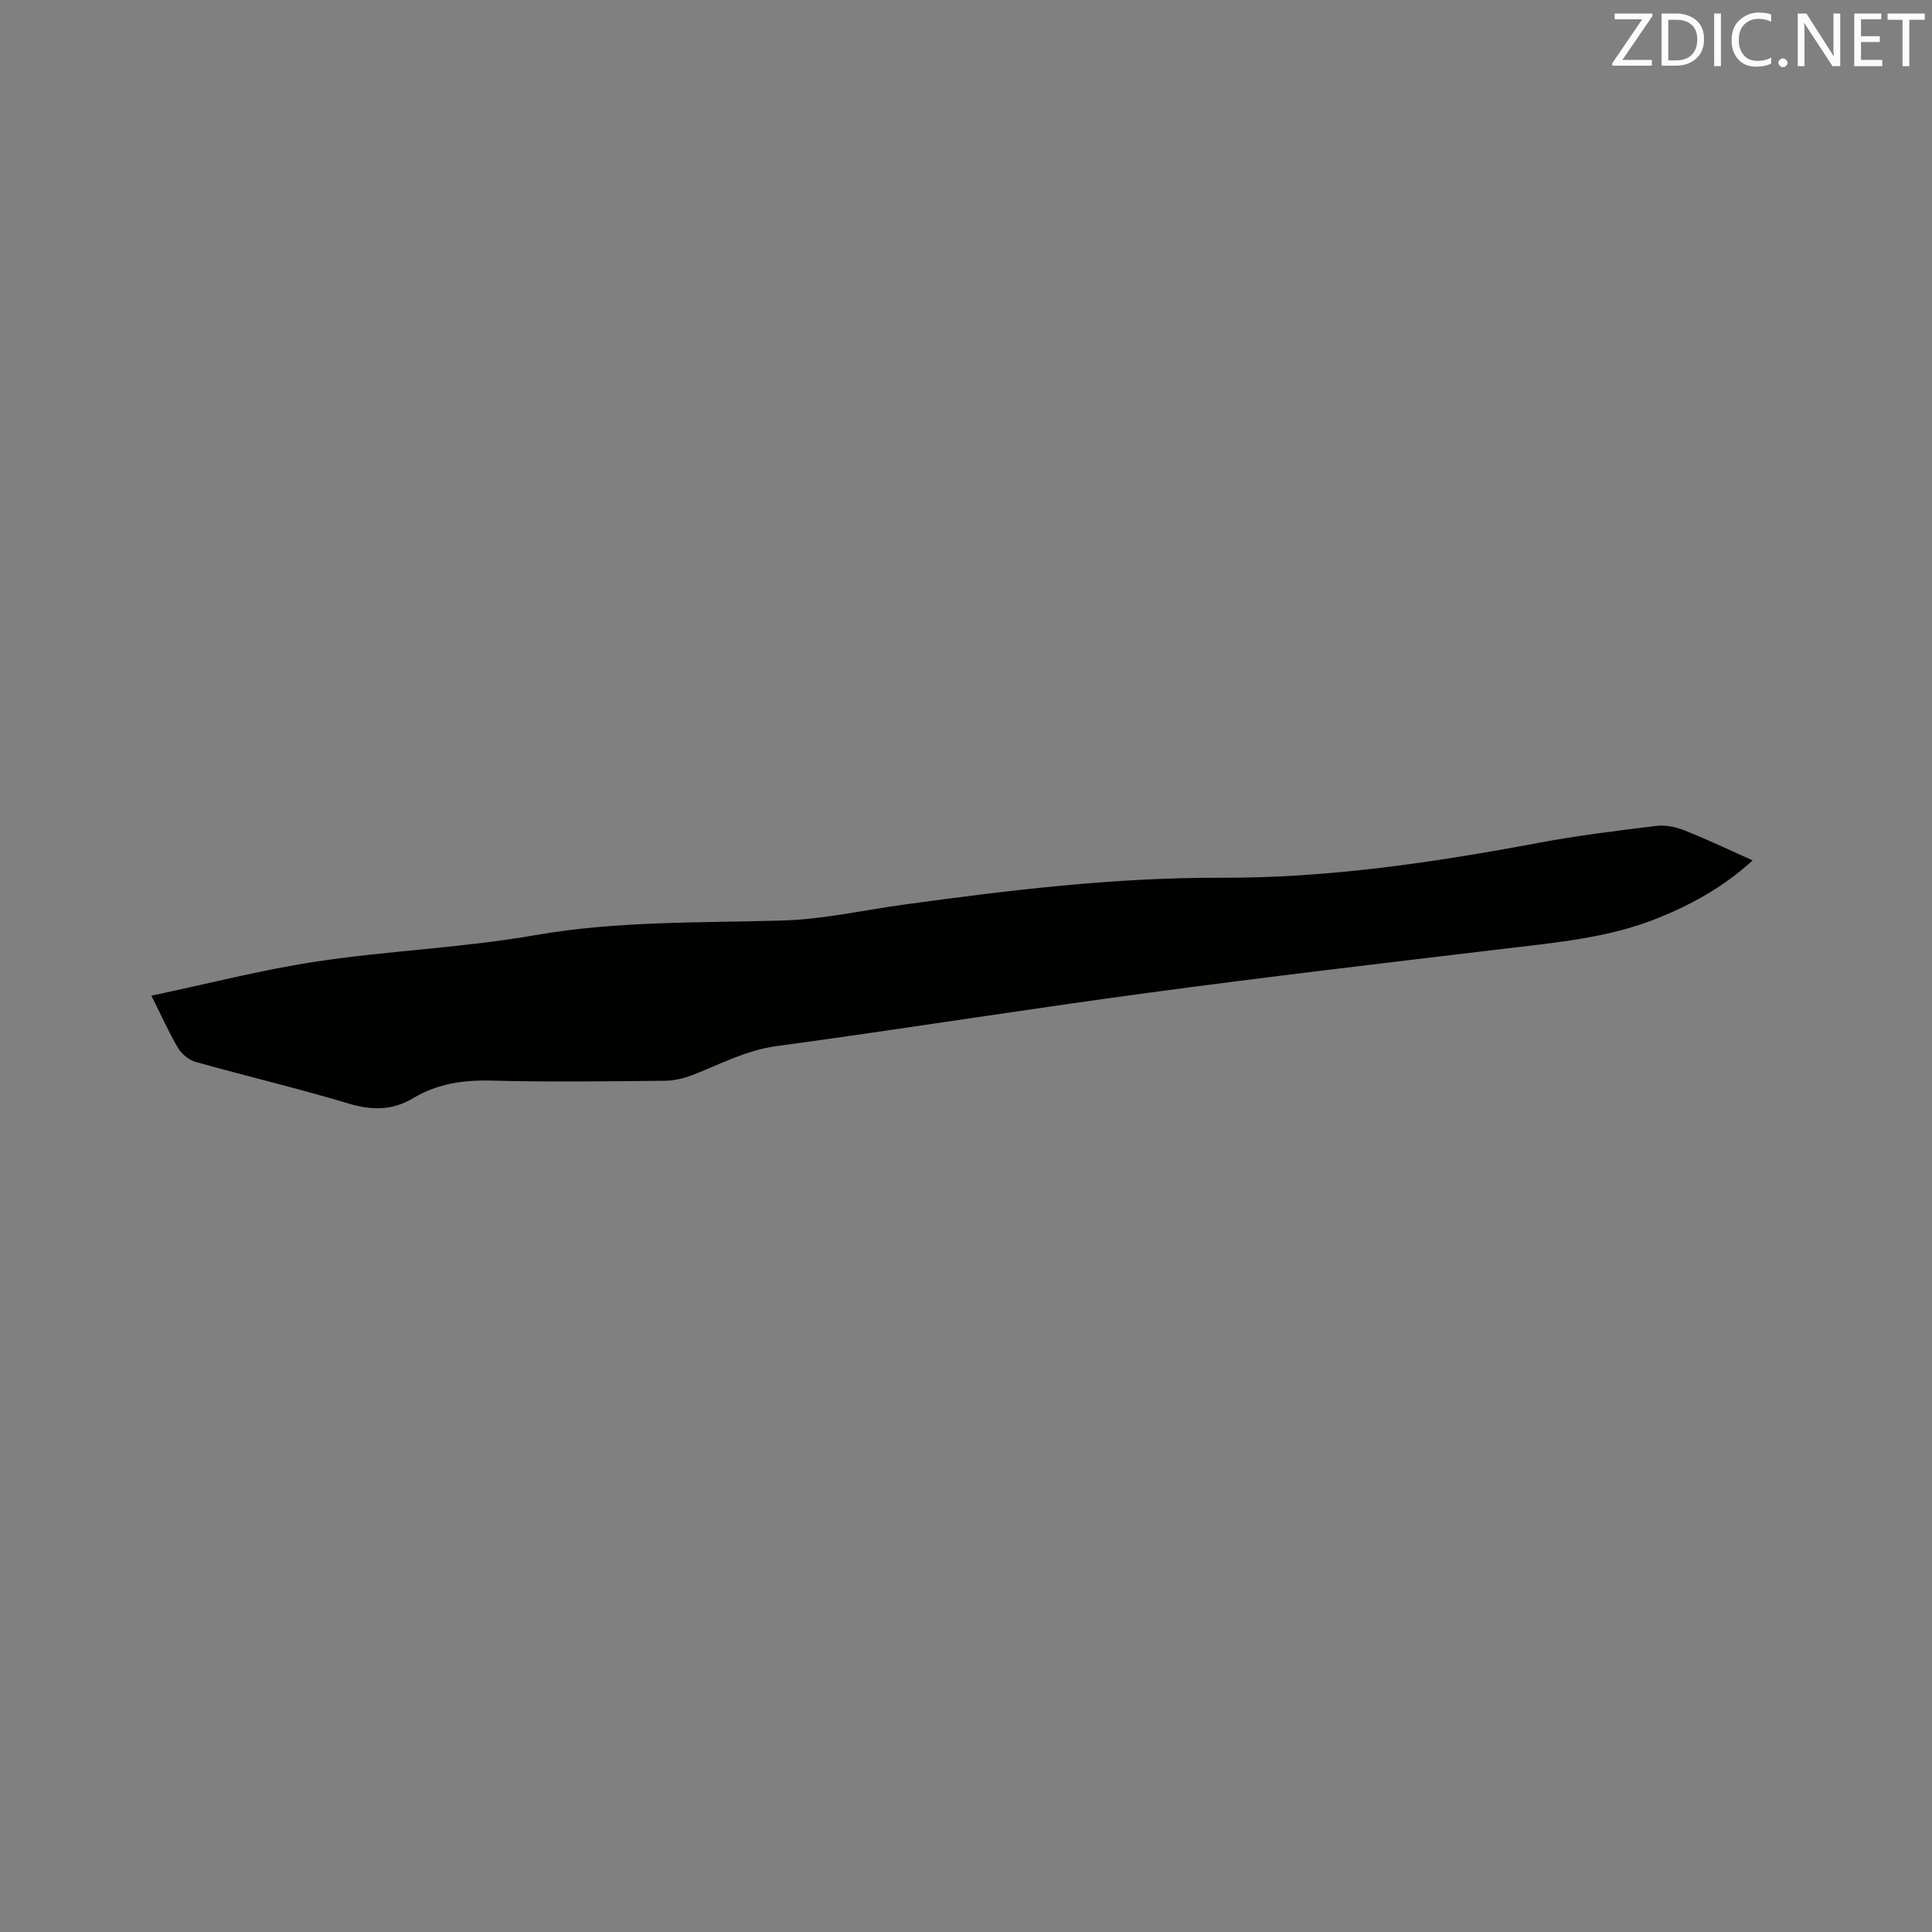 <svg enable-background="new 0 0 400 400" viewBox="0 0 400 400" xmlns="http://www.w3.org/2000/svg"><rect x="0" y="0" width="400" height="400" fill="#808080" stroke="none"/><path d="m31.35 206.14c11.77-2.48 22.96-5.38 34.33-7.09 14.97-2.24 30.21-2.83 45.1-5.43 17.07-2.99 34.17-2.53 51.31-3.04 8.42-.25 16.78-2.16 25.17-3.31 21.74-2.98 43.55-5.62 65.51-5.54 22.29.08 44.11-3.17 65.9-7.25 8.01-1.5 16.12-2.49 24.21-3.48 1.87-.23 4 .18 5.77.88 4.71 1.87 9.3 4.06 14.21 6.25-5.88 5.4-12.47 9.07-19.58 11.94-10.06 4.07-20.72 5.03-31.35 6.3-24.82 2.96-49.65 5.87-74.42 9.21-25.61 3.45-51.14 7.54-76.75 11.01-6.18.84-11.43 3.62-17 5.84-1.91.76-4.04 1.31-6.07 1.33-11.98.12-23.97.28-35.95-.03-5.79-.15-11.19.63-16.12 3.59-4.4 2.65-8.68 2.59-13.55 1.13-10.44-3.14-21.06-5.64-31.56-8.59-1.4-.39-2.9-1.63-3.65-2.9-1.88-3.15-3.38-6.56-5.51-10.82z" fill="#010100"/><g fill="#fbfafc"><path d="m342.2 3.2-6.3 9.2h6.1v1.2h-8.2v-.5l6.2-9.1h-5.7v-1.2h7.8v.4z"/><path d="m344 13.7v-10.9h3.1c1.6 0 3 .5 4.1 1.4 1.1 1 1.6 2.2 1.6 3.9s-.5 3-1.6 4-2.5 1.5-4.2 1.5h-3zm1.4-9.6v8.4h1.6c1.4 0 2.5-.4 3.2-1.1.8-.8 1.2-1.8 1.2-3.2s-.4-2.4-1.2-3.1-1.8-1-3.1-1z"/><path d="m356.3 2.8v10.9h-1.4v-10.9z"/><path d="m366.6 13.2c-.8.4-1.8.6-3 .6-1.6 0-2.8-.5-3.7-1.5s-1.4-2.3-1.4-3.9c0-1.7.5-3.2 1.6-4.2s2.4-1.6 4-1.6c1 0 1.9.1 2.6.4v1.5c-.8-.4-1.6-.6-2.6-.6-1.2 0-2.2.4-3 1.2s-1.1 1.9-1.1 3.3c0 1.3.4 2.3 1.1 3.1s1.6 1.1 2.8 1.1c1.1 0 2-.2 2.8-.7v1.3z"/><path d="m368.2 13c0-.3.1-.5.3-.6.2-.2.4-.3.6-.3.3 0 .5.1.7.3s.3.4.3.6-.1.5-.3.6c-.2.2-.4.3-.7.3s-.5-.1-.6-.3c-.2-.2-.3-.4-.3-.6z"/><path d="m381.1 13.7h-1.7l-5.5-8.4c-.2-.2-.3-.5-.4-.7 0 .2.1.8.1 1.5v7.6h-1.4v-10.9h1.8l5.3 8.3c.3.4.4.6.4.8 0-.3-.1-.8-.1-1.6v-7.5h1.4v10.9z"/><path d="m389.7 13.7h-5.8v-10.9h5.6v1.2h-4.2v3.5h3.9v1.2h-3.9v3.7h4.4z"/><path d="m398.4 4.1h-3.1v9.6h-1.4v-9.6h-3.1v-1.3h7.7v1.3z"/></g></svg>